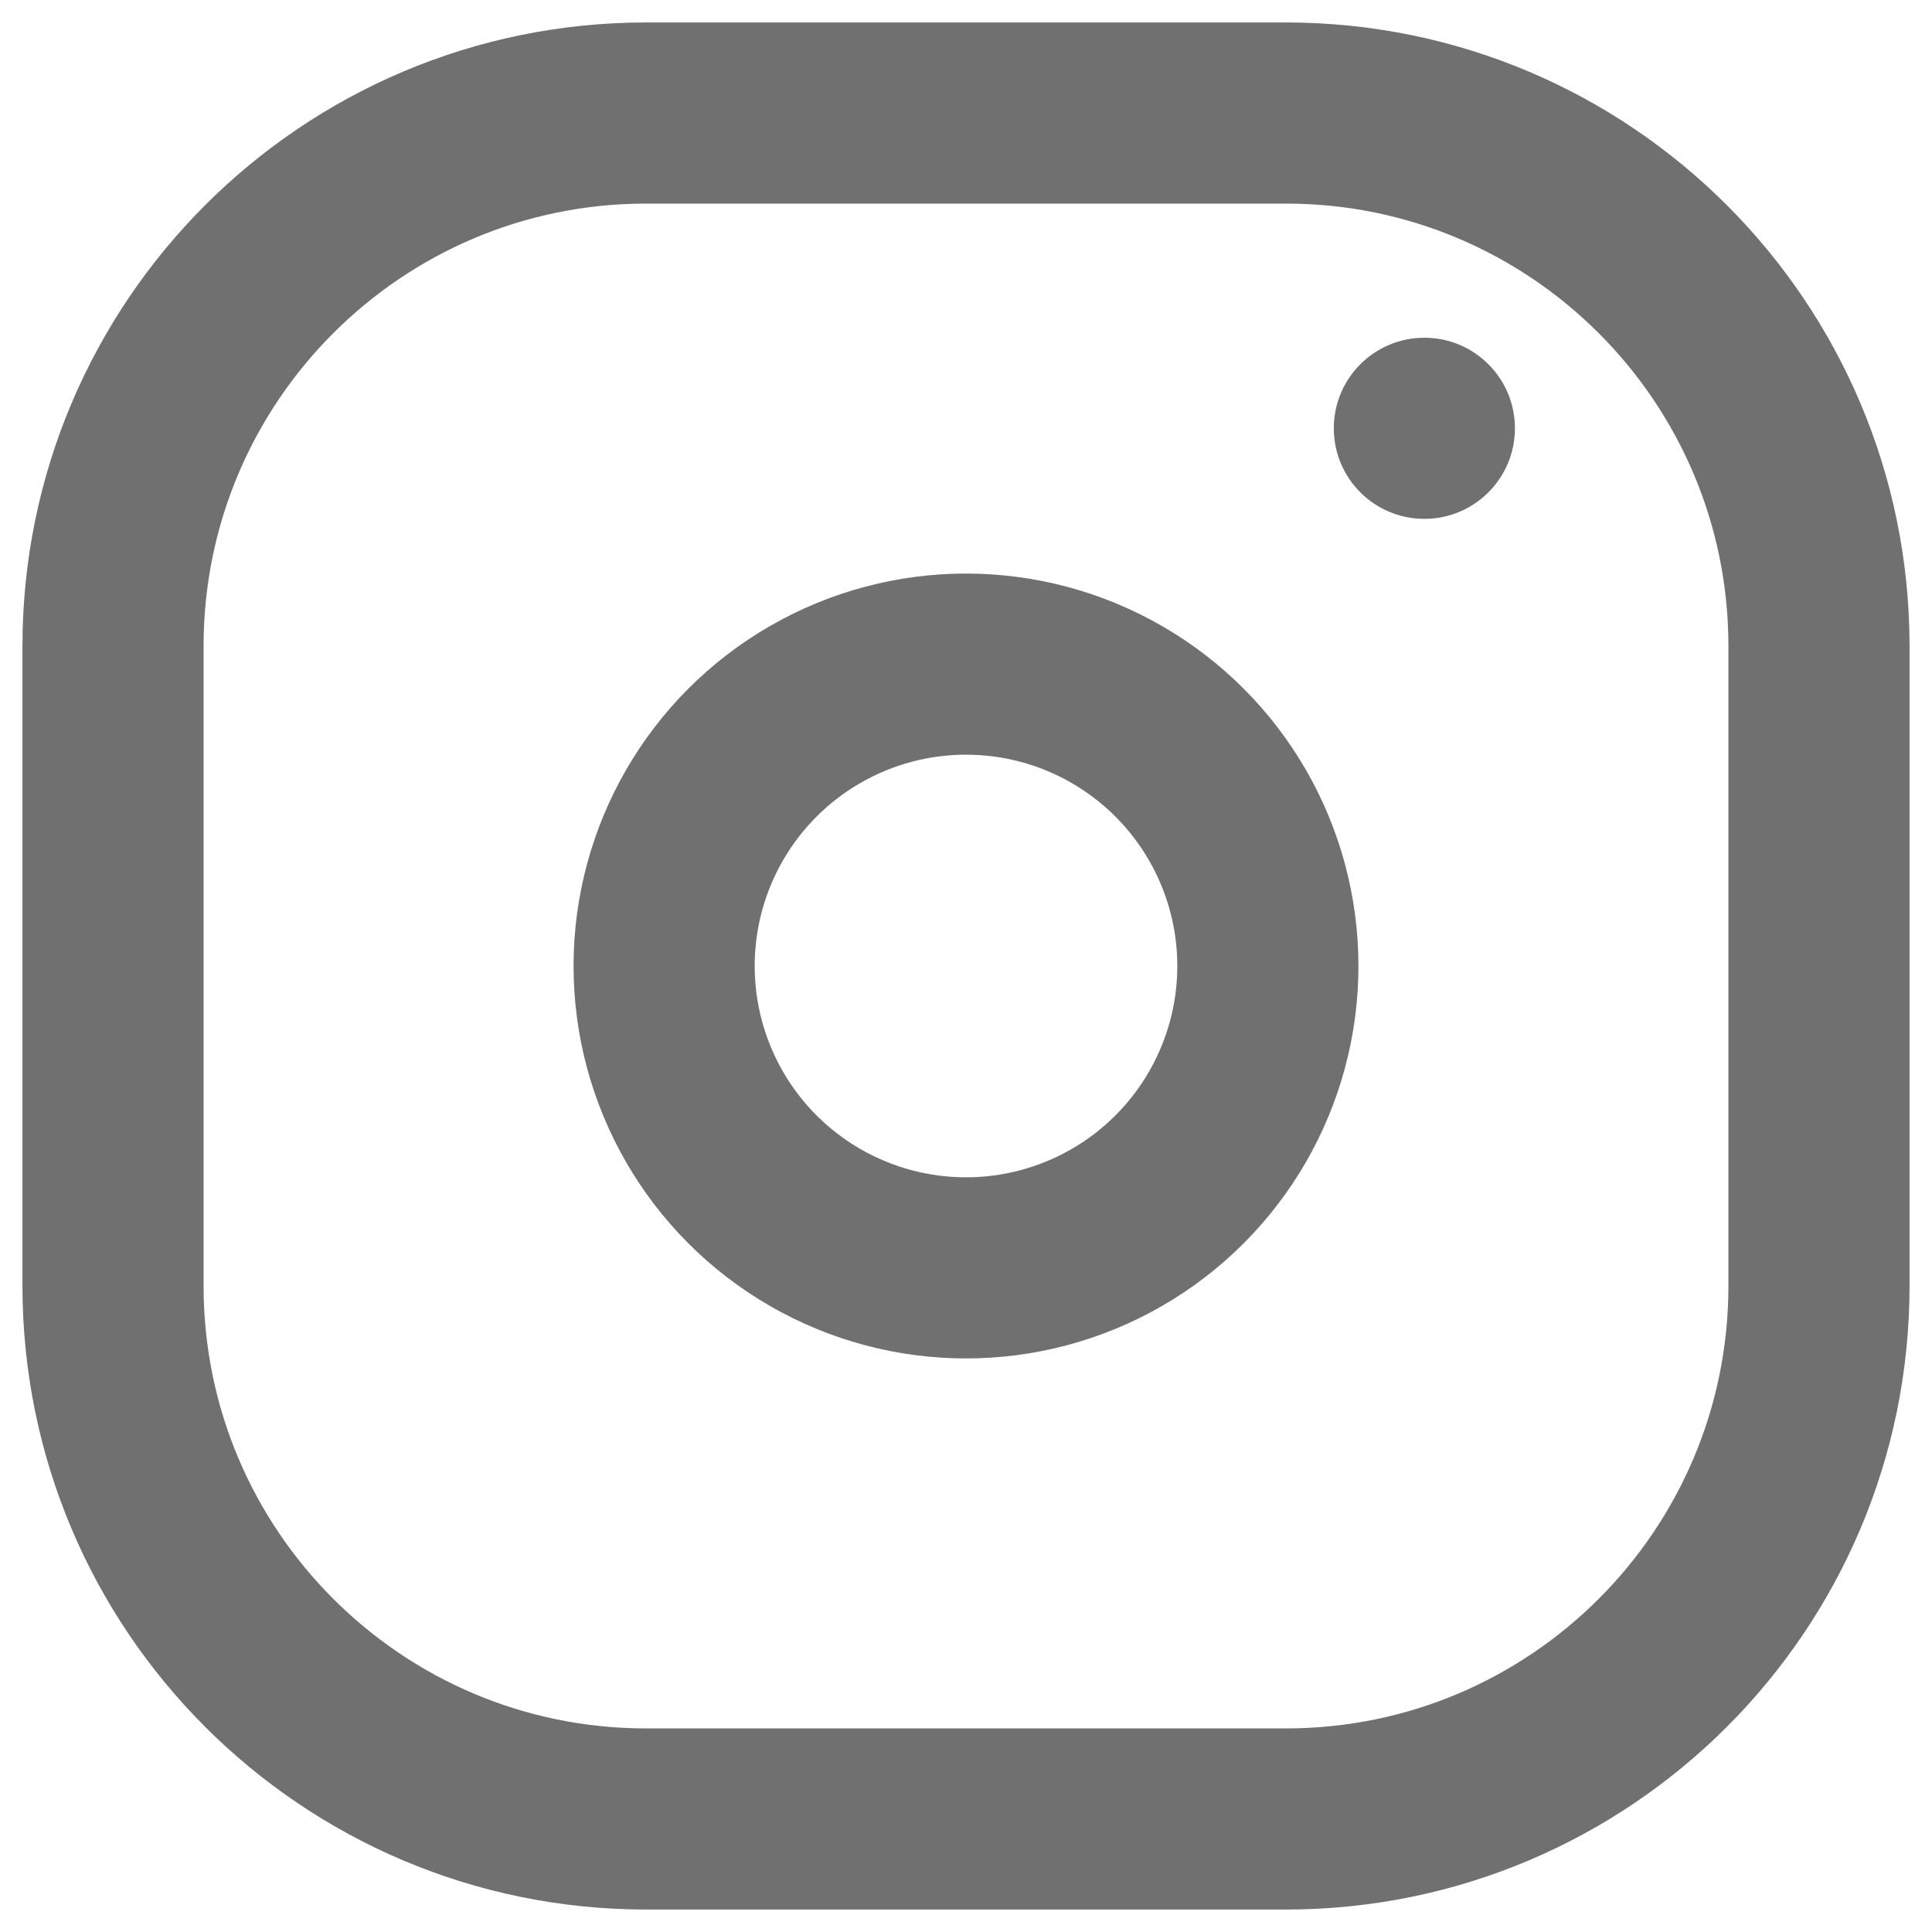 <?xml version="1.0" encoding="utf-8"?>
<!-- Generator: Adobe Illustrator 15.0.0, SVG Export Plug-In . SVG Version: 6.00 Build 0)  -->
<!DOCTYPE svg PUBLIC "-//W3C//DTD SVG 1.1//EN" "http://www.w3.org/Graphics/SVG/1.1/DTD/svg11.dtd">
<svg version="1.1" id="Layer_1" xmlns="http://www.w3.org/2000/svg" xmlns:xlink="http://www.w3.org/1999/xlink" x="0px" y="0px"
	 width="16px" height="16px" viewBox="0 0 16 16" enable-background="new 0 0 16 16" xml:space="preserve">
<path fill="none" stroke="#707071" stroke-width="1.5" stroke-miterlimit="10" d="M15.064,10.649c0,2.438-1.977,4.415-4.415,4.415
	H5.351c-2.438,0-4.415-1.977-4.415-4.415V5.351c0-2.438,1.977-4.415,4.415-4.415h5.298c2.438,0,4.415,1.977,4.415,4.415V10.649z"/>
<circle fill="none" stroke="#707071" stroke-width="1.5" stroke-miterlimit="10" cx="8" cy="8" r="2.5"/>
<circle fill="#707071" cx="11.796" cy="3.547" r="0.75"/>
</svg>
